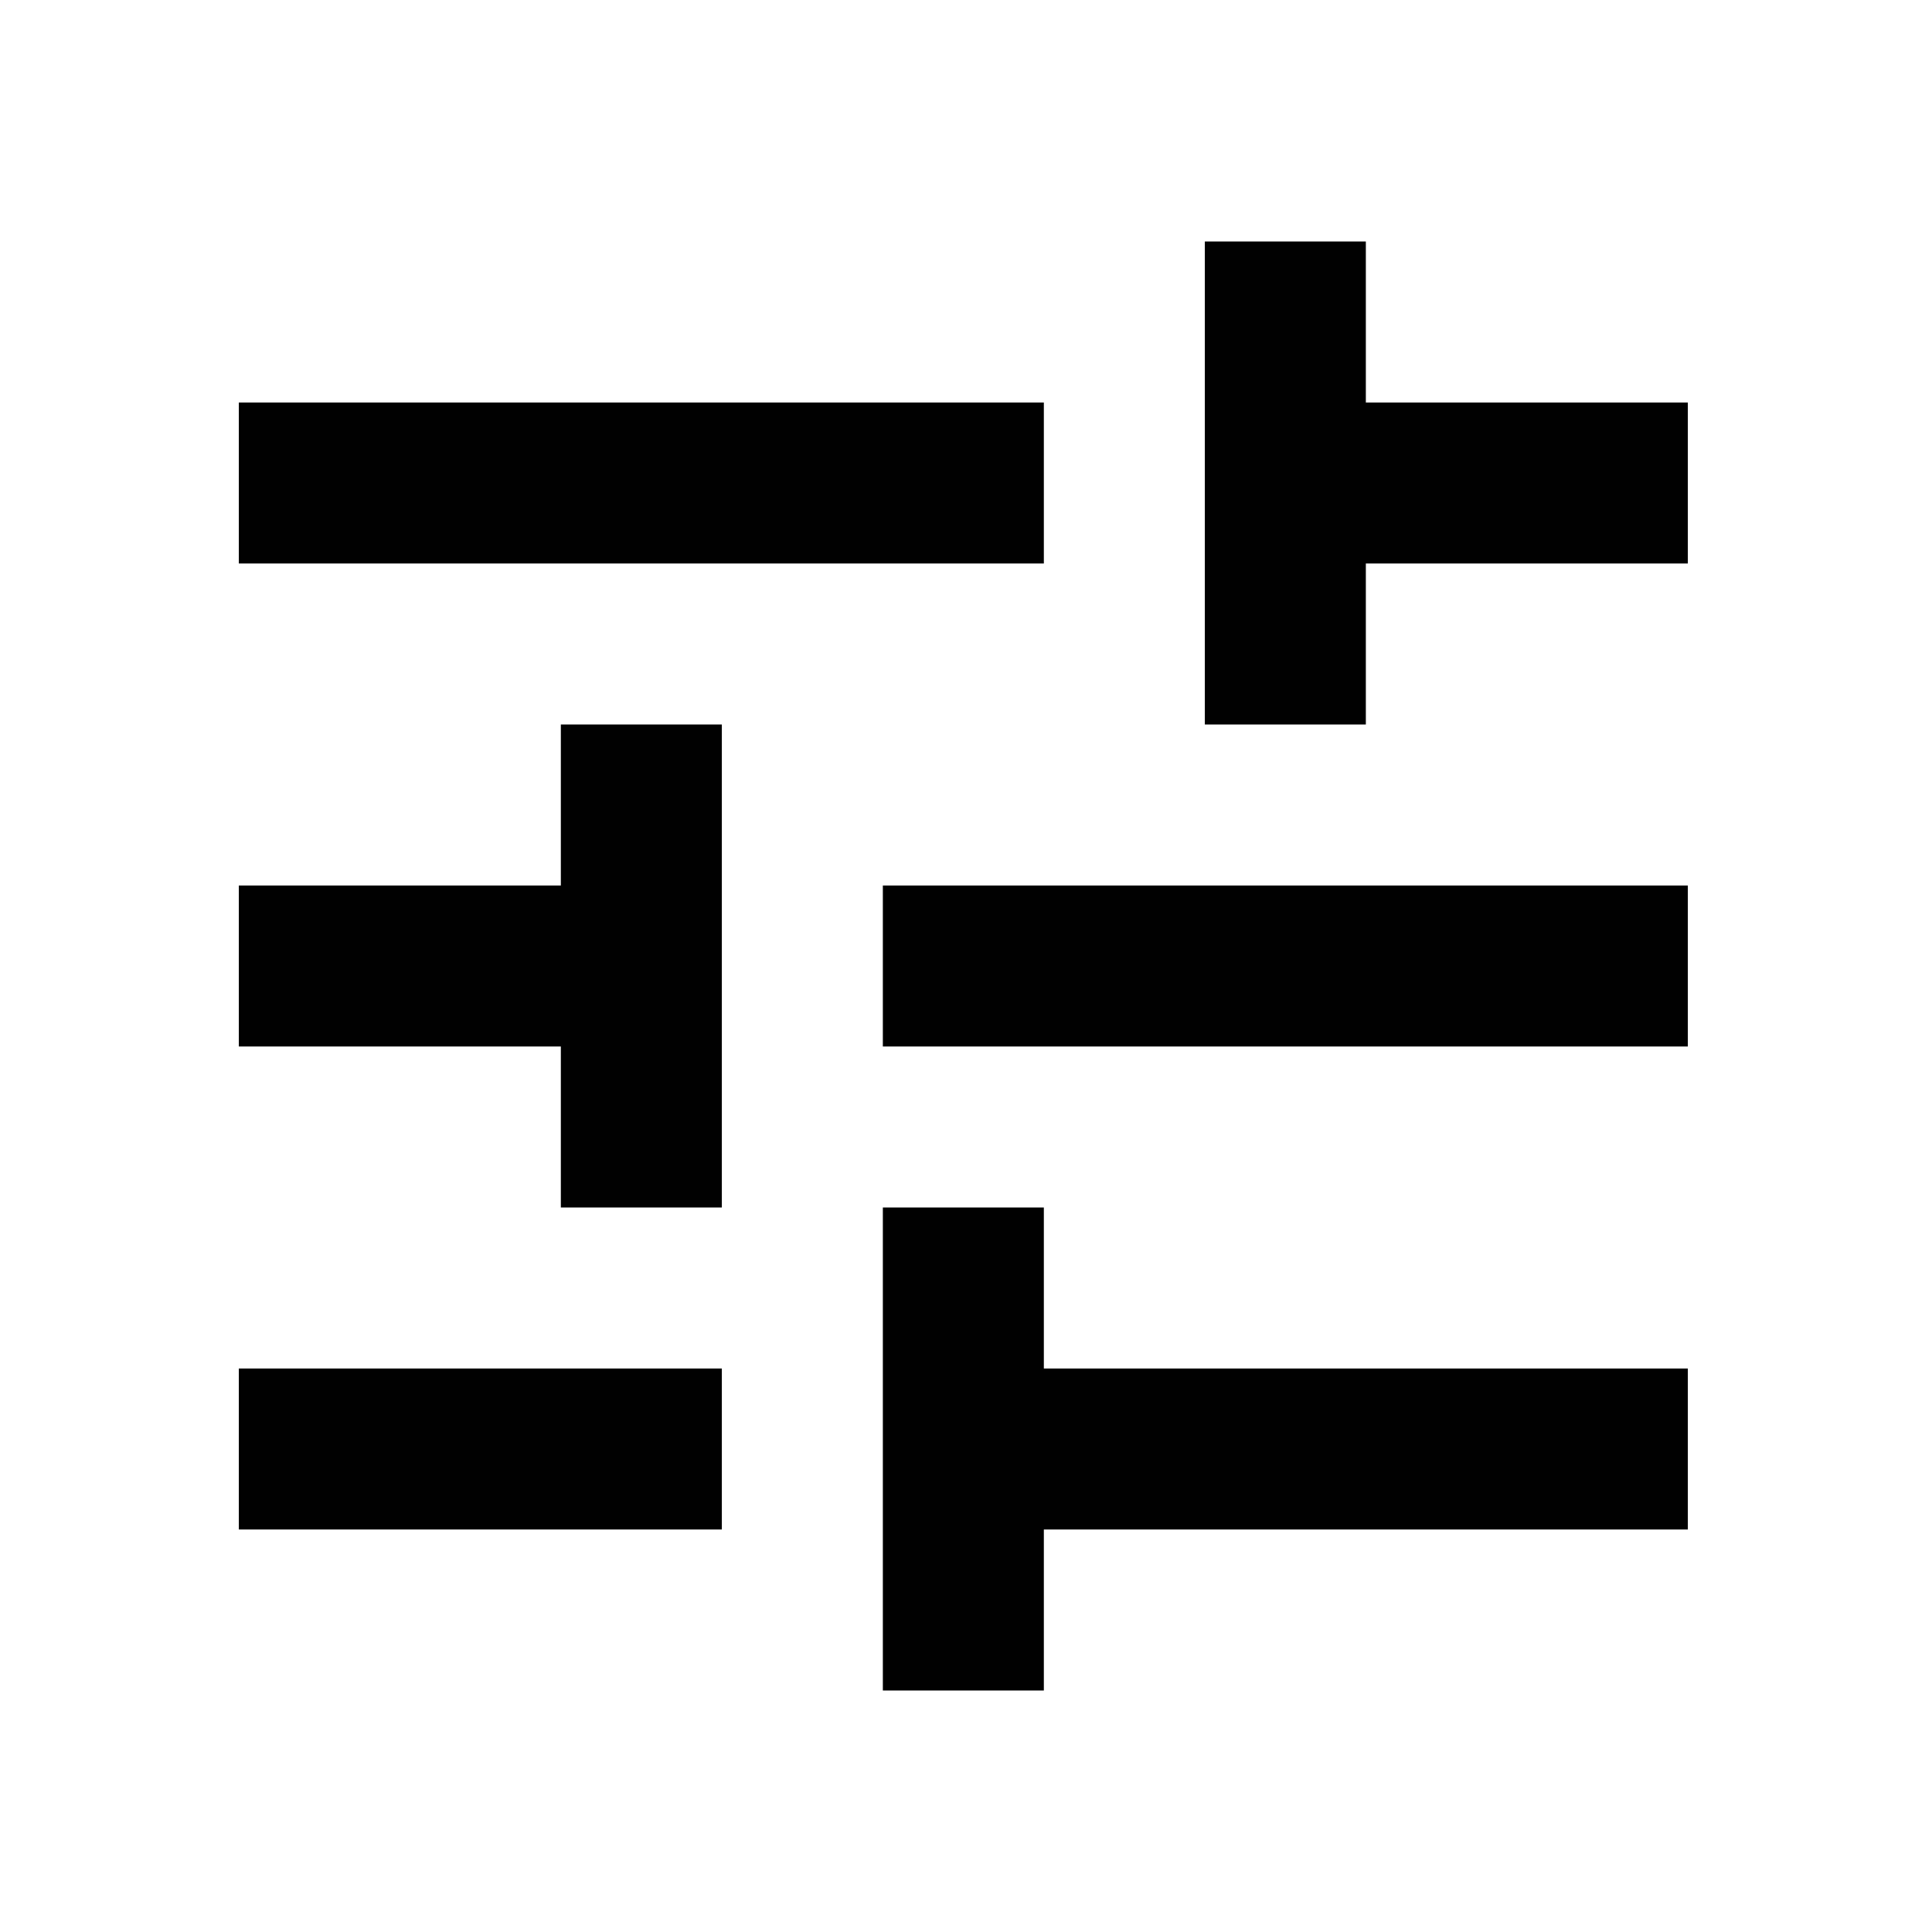 <?xml version="1.0" encoding="UTF-8"?><svg id="b" xmlns="http://www.w3.org/2000/svg" width="24" height="24" viewBox="0 0 24 24"><defs><style>.h{fill:#010101;}</style></defs><path class="h" d="m2.967,17v2h6v-2H2.967Zm0-12v2h10v-2H2.967Zm10,16v-2h8v-2h-8v-2h-2v6h2Zm-6-12v2H2.967v2h4v2h2v-6h-2Zm14,4v-2h-10v2h10Zm-6-4h2v-2h4v-2h-4v-2h-2v6Z"/></svg>